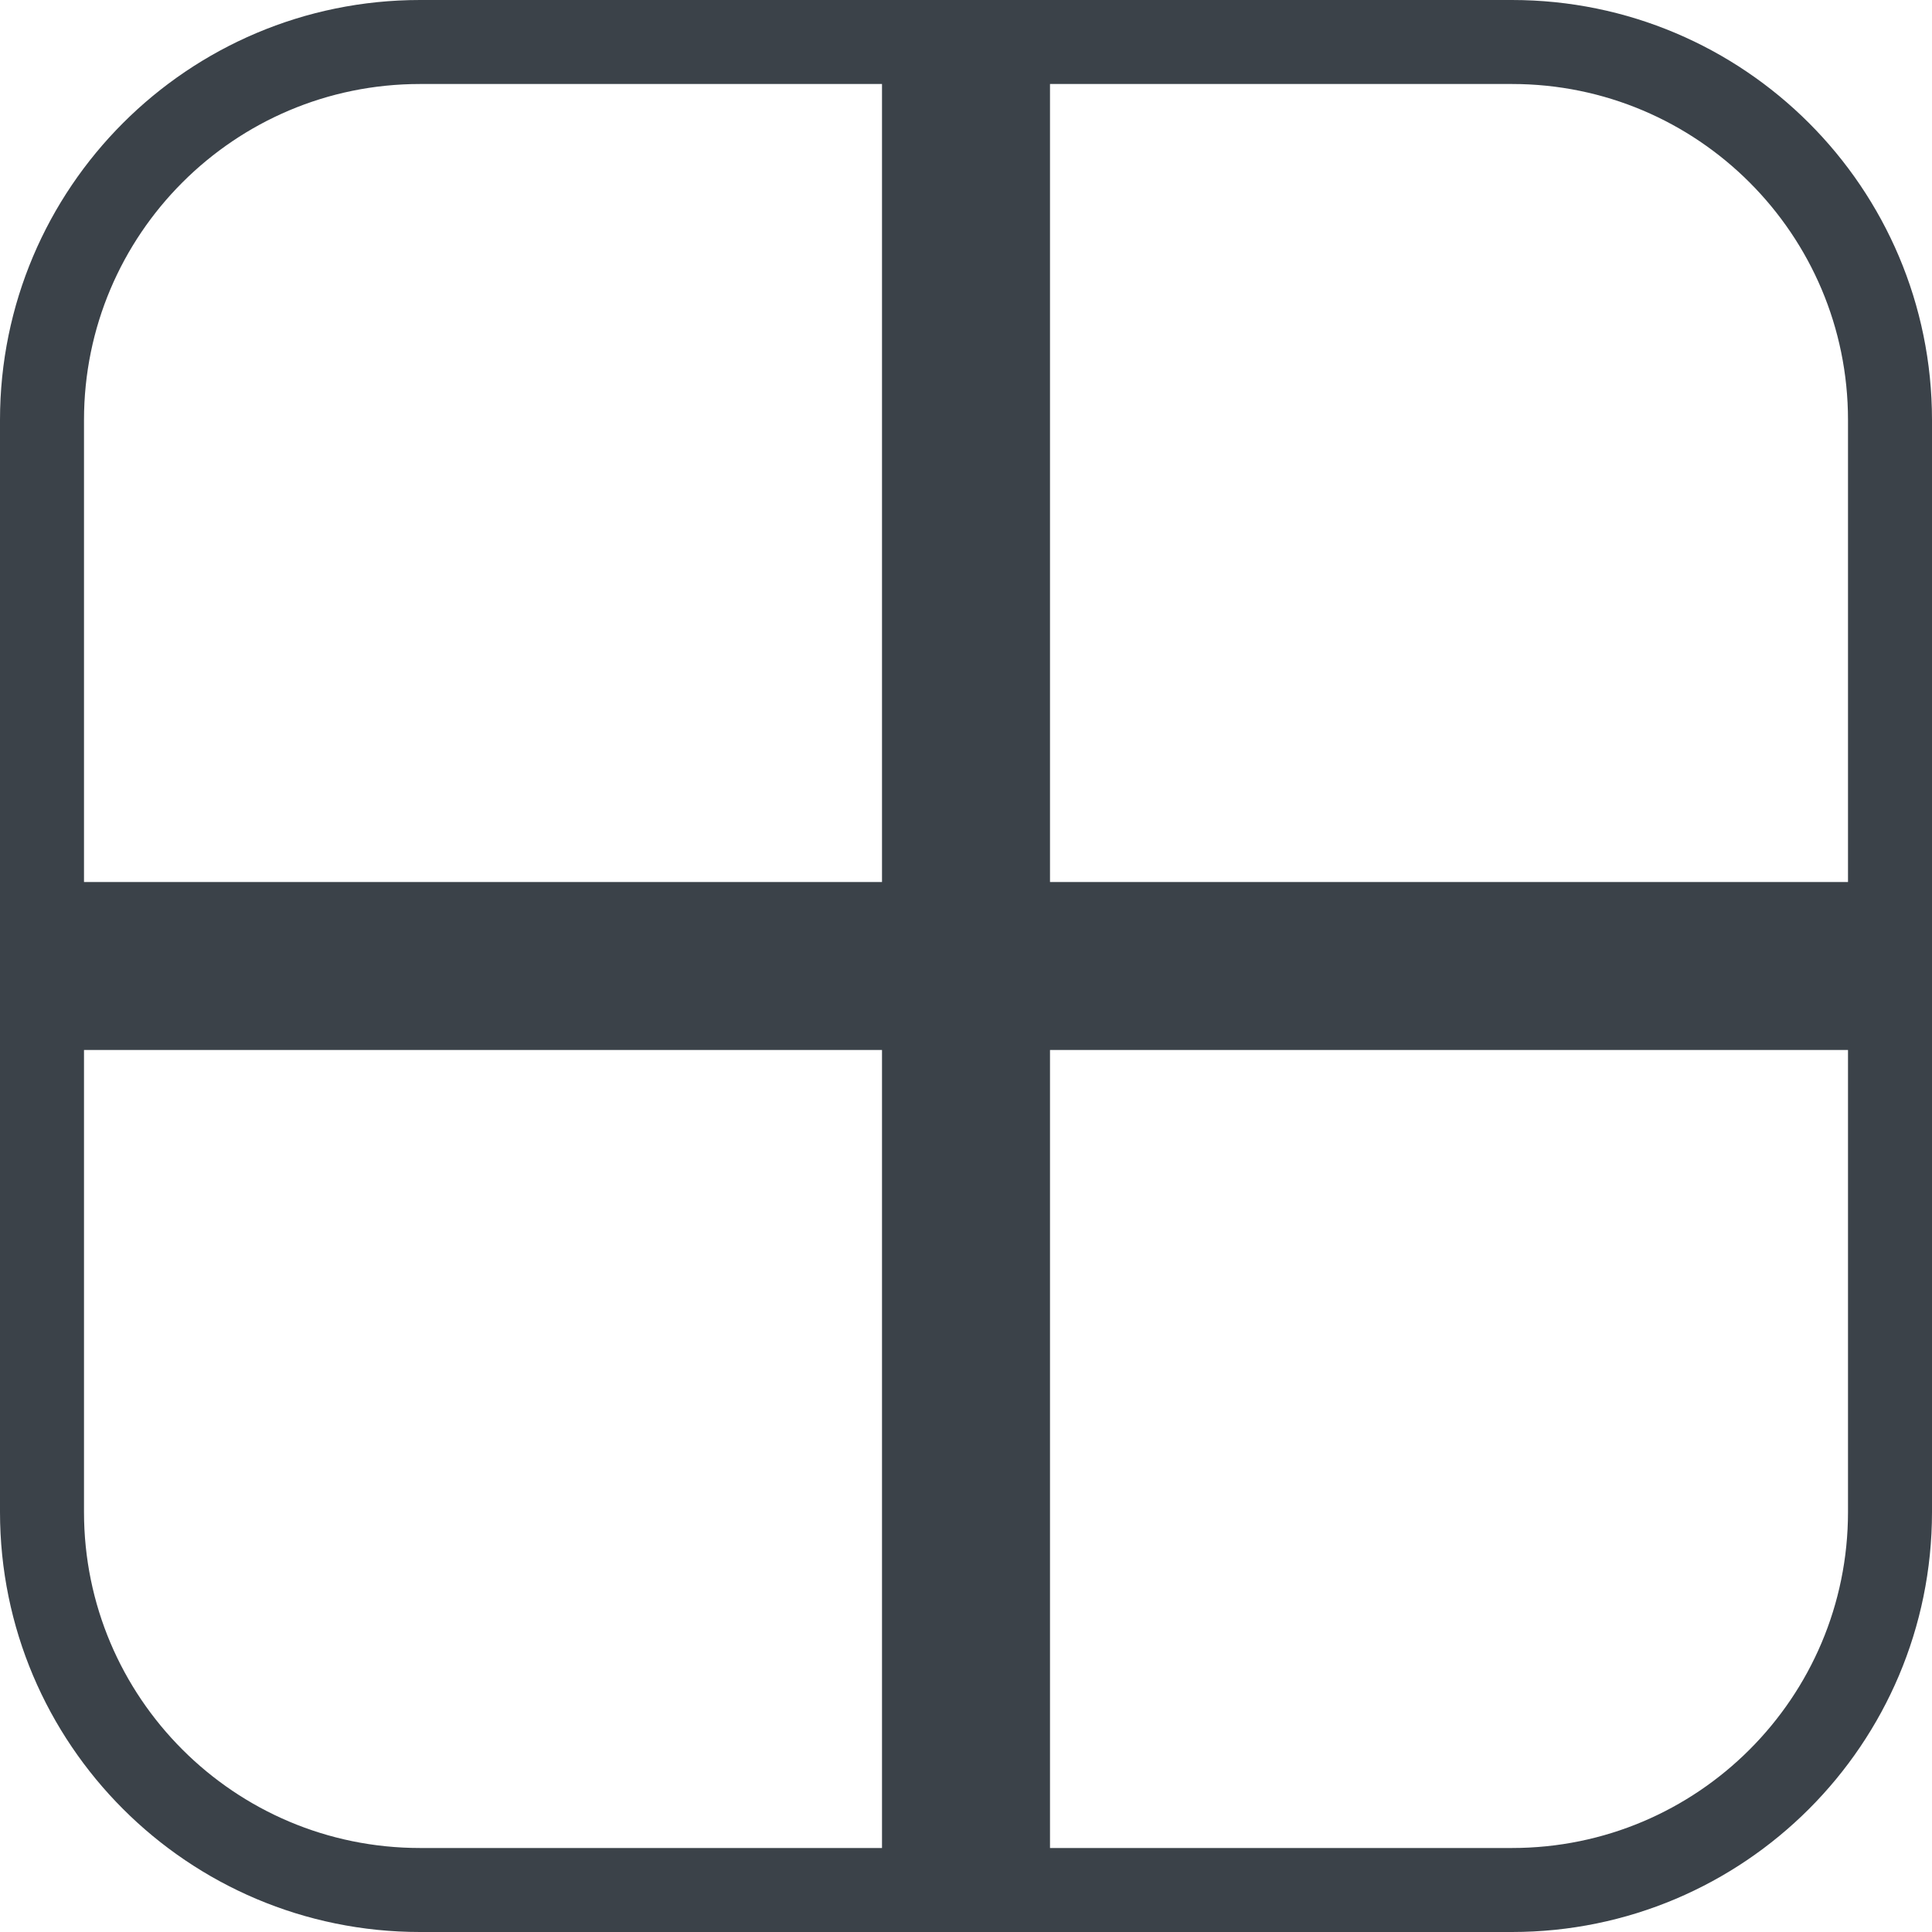 <svg width="23" height="23" viewBox="0 0 23 23" fill="none" xmlns="http://www.w3.org/2000/svg">
<path d="M11 0.5V11H0.5V5C0.5 2.515 2.515 0.5 5 0.5H11ZM0.5 12H11V22.5H5C2.515 22.5 0.5 20.485 0.5 18V12ZM12 22.5V12H22.5V18C22.5 20.485 20.485 22.5 18 22.5H12ZM12 11V0.5H18C20.485 0.5 22.5 2.515 22.5 5V11H12Z" stroke="#3B4249"/>
</svg>
